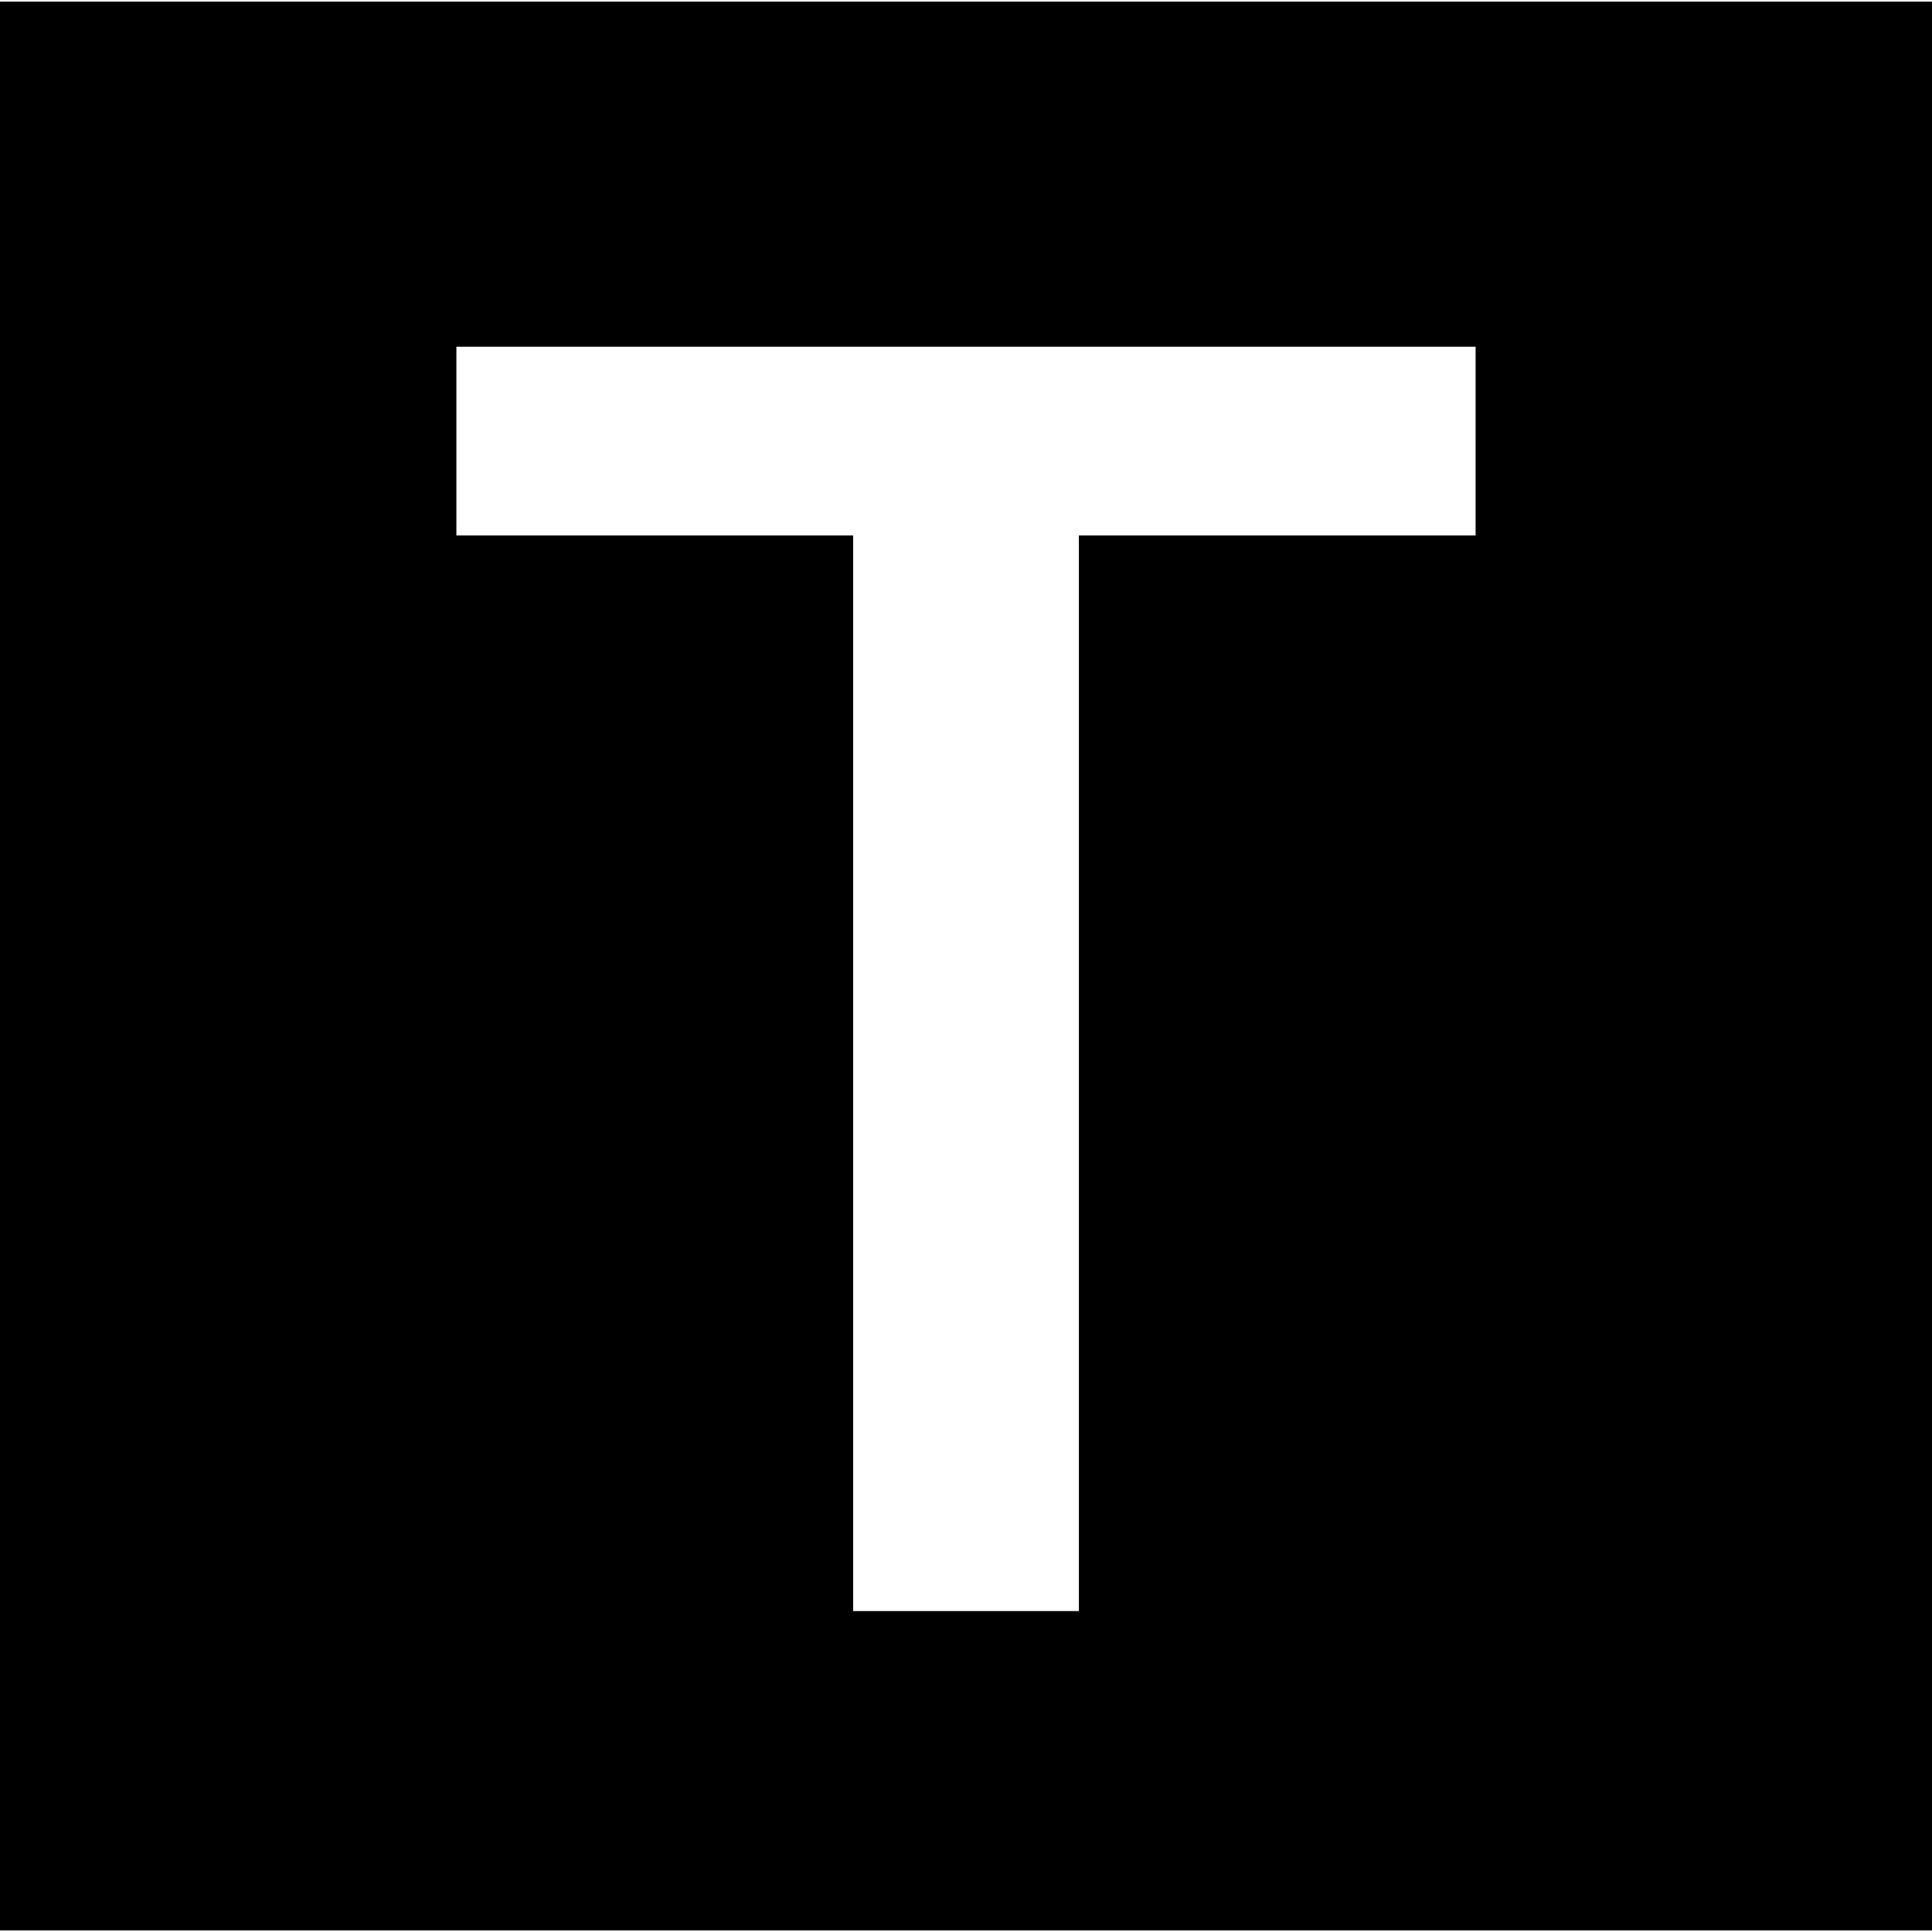 <?xml version="1.0" standalone="no"?>
<!DOCTYPE svg PUBLIC "-//W3C//DTD SVG 20010904//EN"
 "http://www.w3.org/TR/2001/REC-SVG-20010904/DTD/svg10.dtd">
<svg version="1.0" xmlns="http://www.w3.org/2000/svg"
 width="1198pt" height="1198pt" viewBox="0 0 1198 1198"
 preserveAspectRatio="xMidYMid meet">
<g transform="translate(0,1198) scale(0.1,-0.1)"
fill="#000000" stroke="none">
<path d="M0 5990 l0 -5980 5990 0 5990 0 0 5980 0 5980 -5990 0 -5990 0 0
-5980z m9150 3255 l0 -585 -1230 0 -1230 0 0 -3335 0 -3335 -700 0 -700 0 0
3335 0 3335 -1230 0 -1230 0 0 585 0 585 3160 0 3160 0 0 -585z"/>
</g>
</svg>
